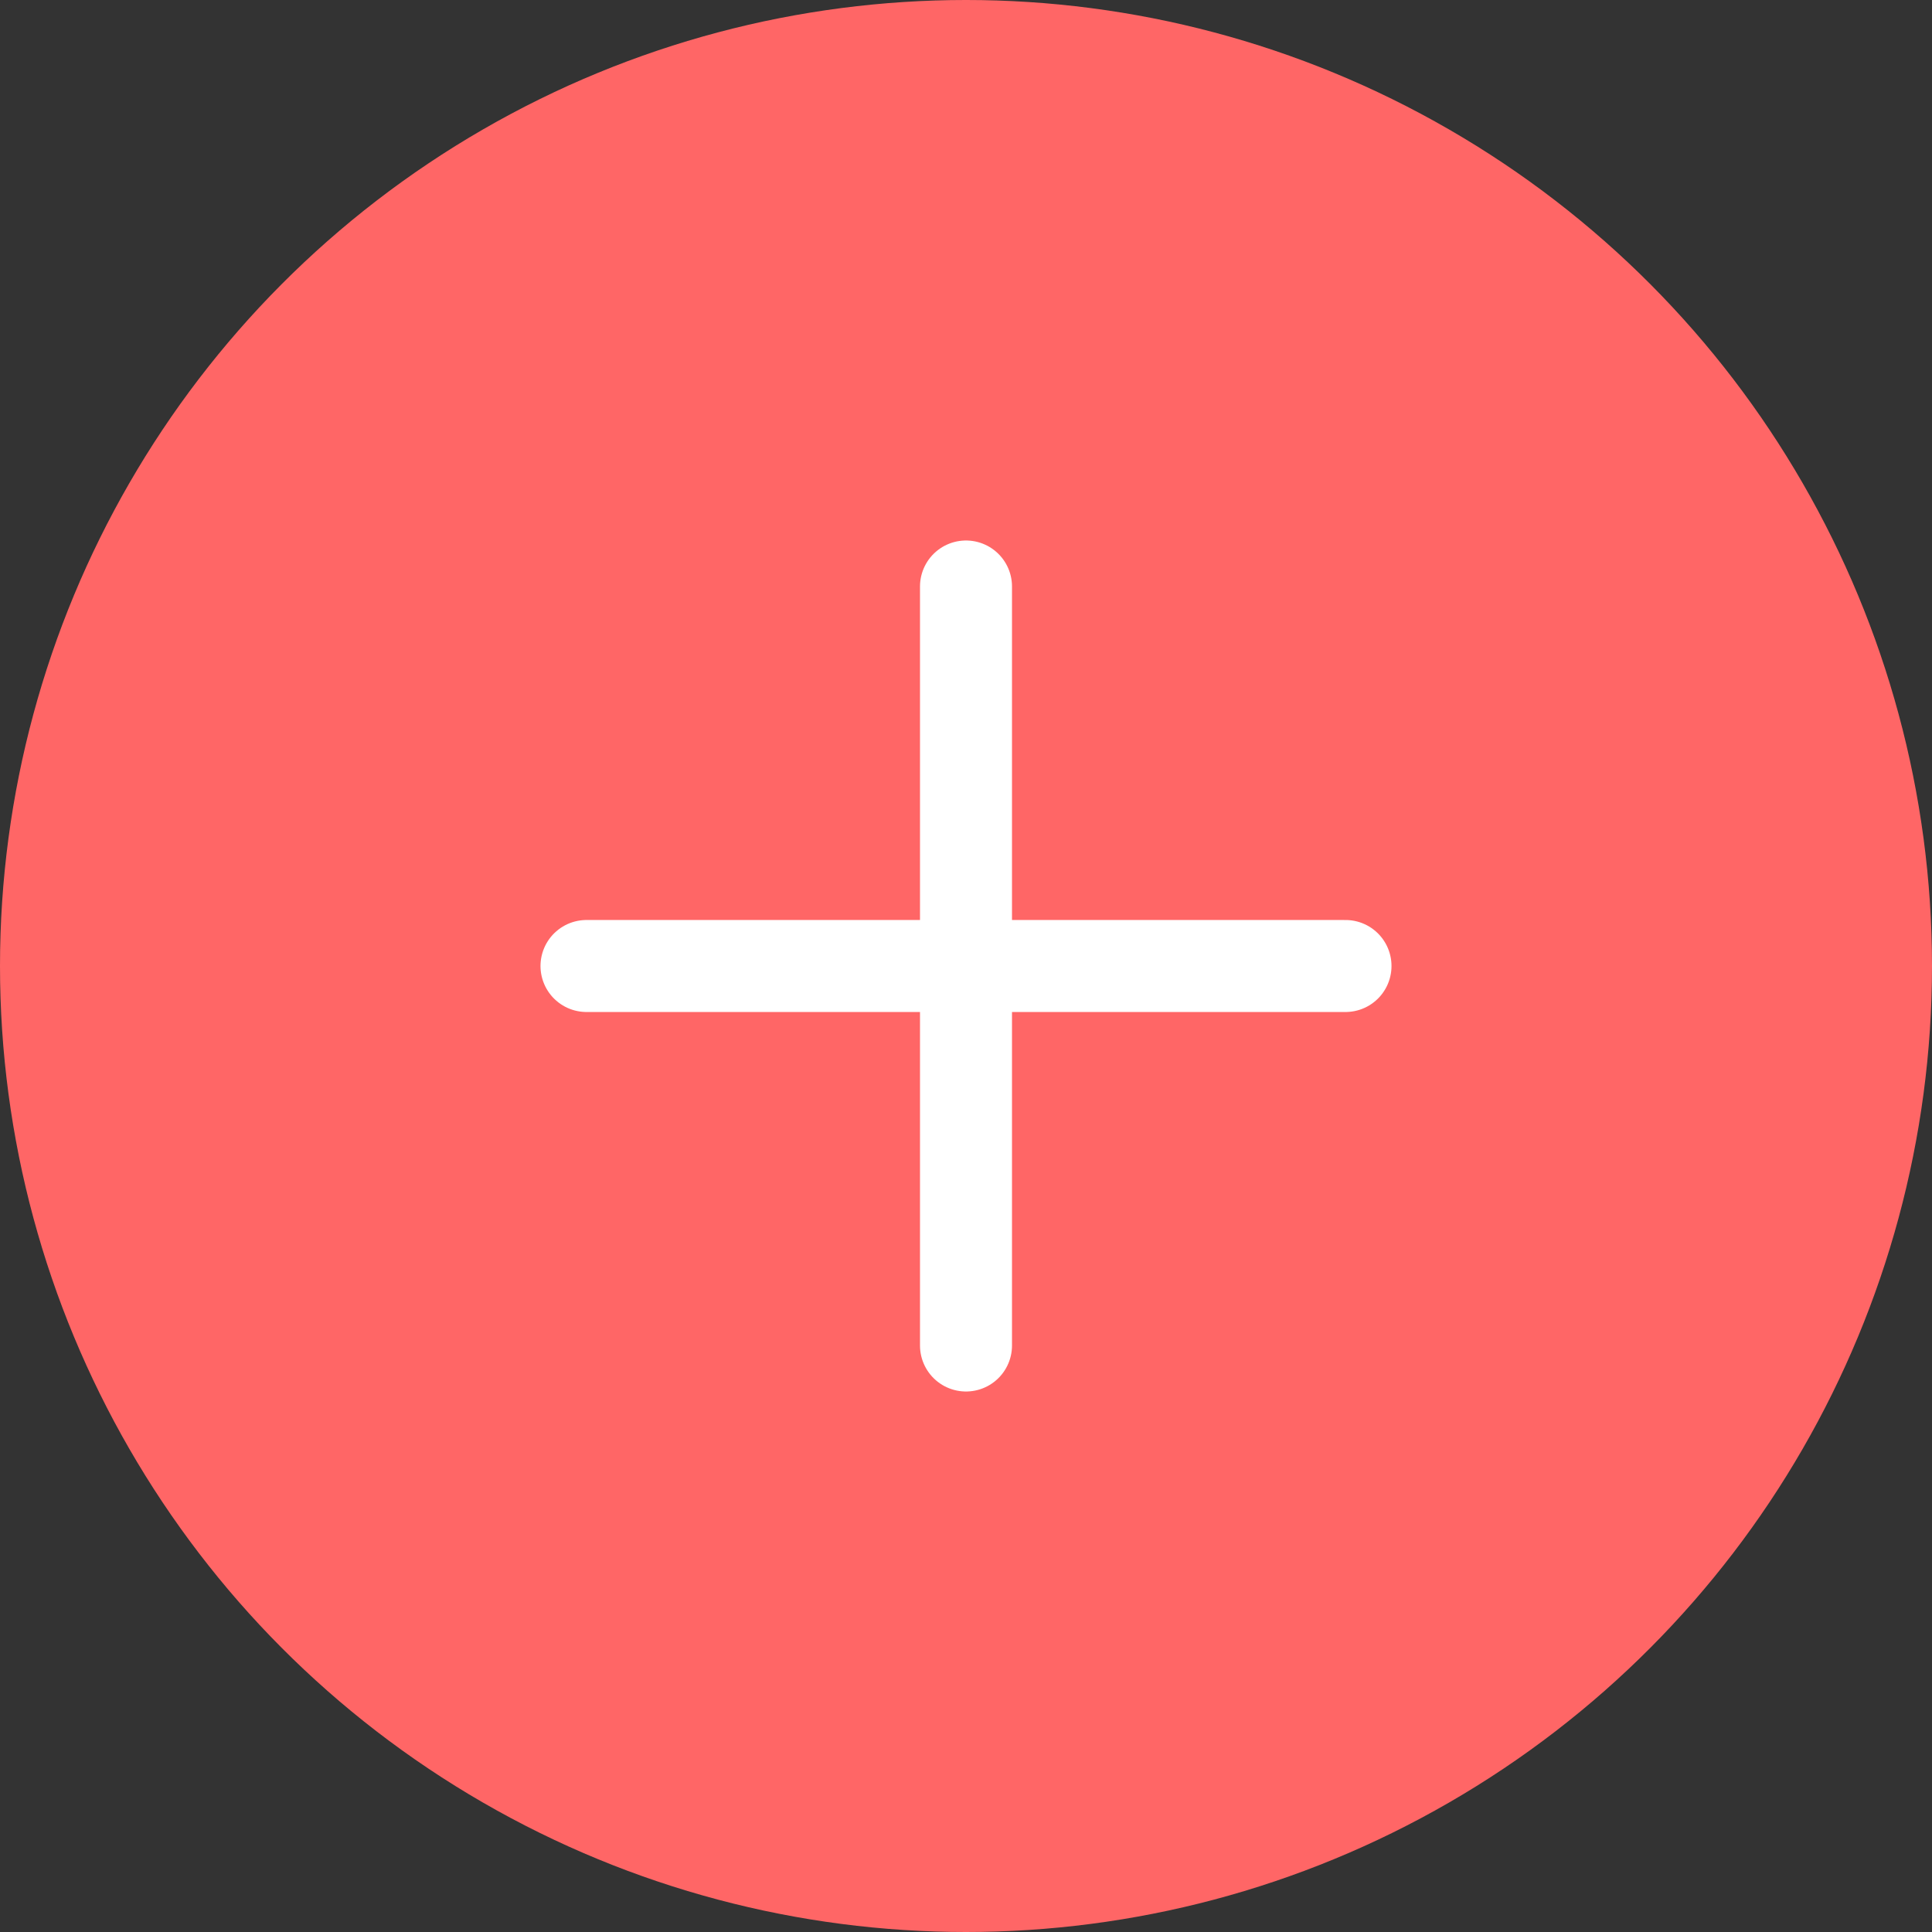 <?xml version="1.0" encoding="UTF-8"?> <svg xmlns="http://www.w3.org/2000/svg" width="42" height="42" viewBox="0 0 42 42" fill="none"><rect x="0" y="0" width="42" height="42" fill="#333333" stroke="none"/><circle cx="21" cy="21" r="21" fill="url(#paint0_linear_1133_12610)"></circle><path d="M12.75 21H29.25" stroke="white" stroke-width="2" stroke-linecap="round" stroke-linejoin="round"></path><path d="M21 12.75V29.25" stroke="white" stroke-width="2" stroke-linecap="round" stroke-linejoin="round"></path><defs><linearGradient id="paint0_linear_1133_12610" x1="21" y1="0" x2="21" y2="42" gradientUnits="userSpaceOnUse"><stop stop-color="#FF6666"></stop><stop offset="1" stop-color="#FF6666"></stop></linearGradient></defs></svg> 
